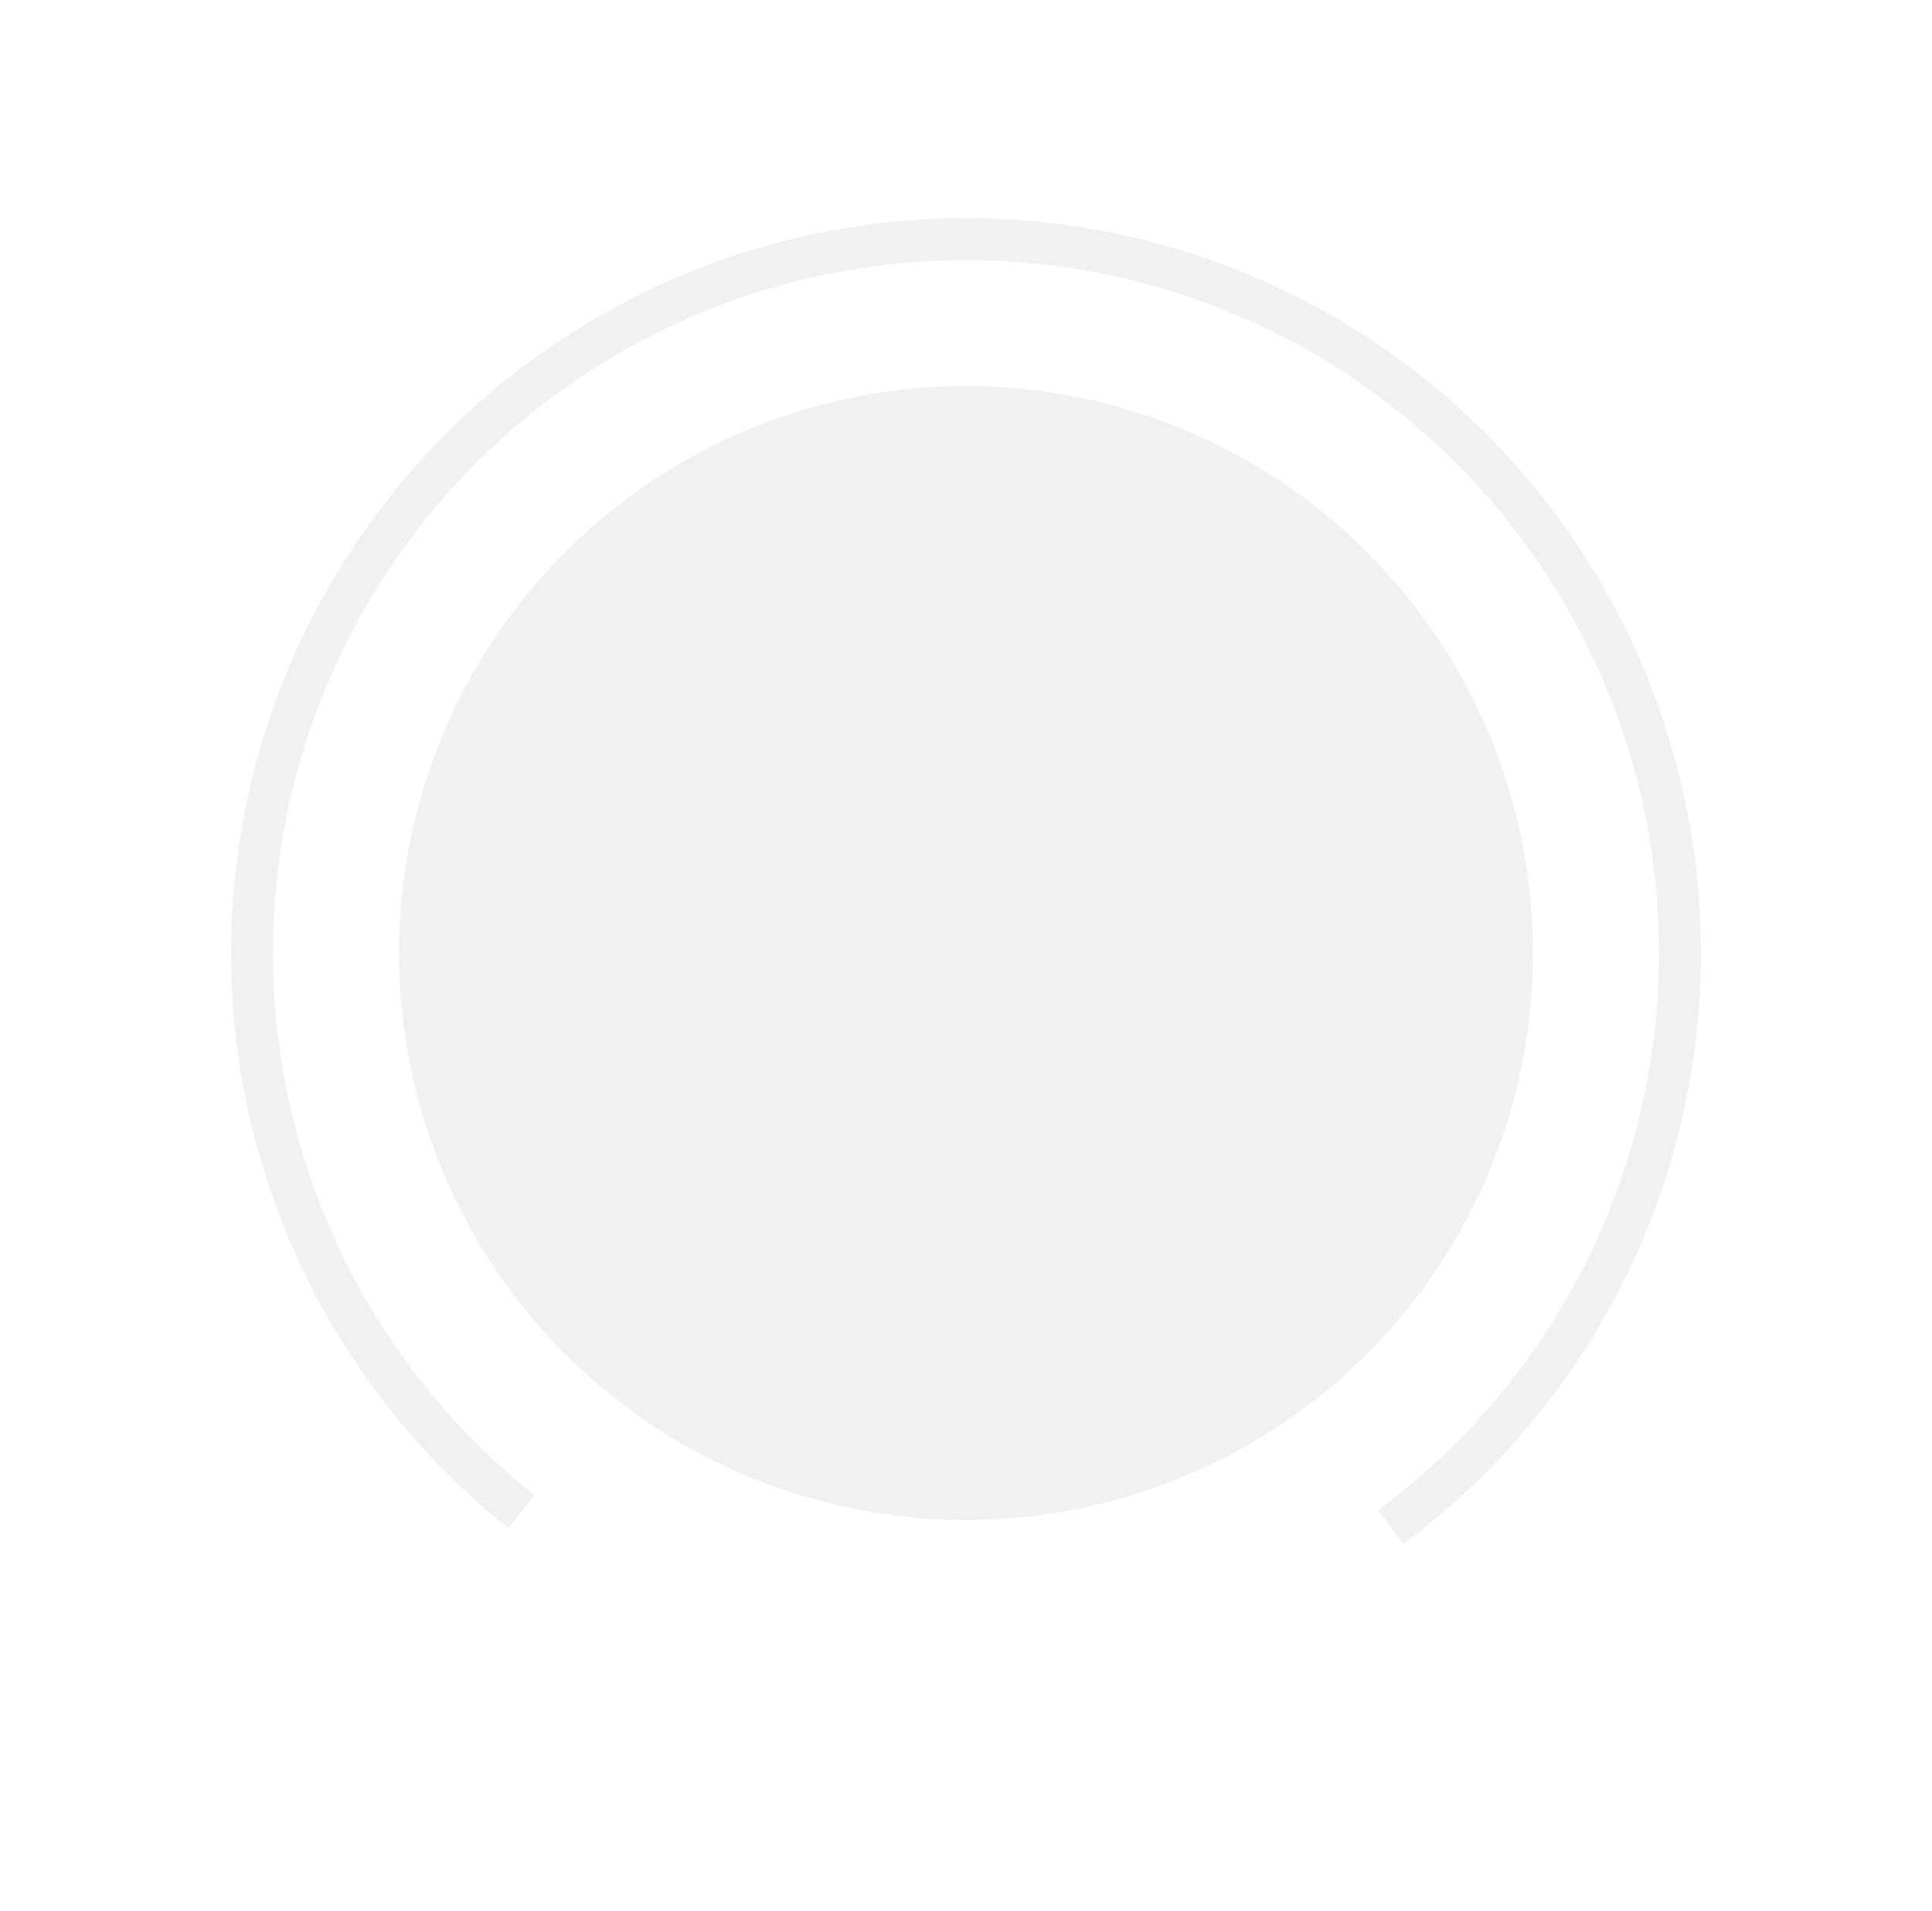 <?xml version="1.0" encoding="UTF-8"?> <svg xmlns="http://www.w3.org/2000/svg" width="92" height="91" viewBox="0 0 92 91" fill="none"> <path d="M24.826 71.987C19.267 67.563 15.235 61.509 13.294 54.675C11.353 47.841 11.601 40.571 14.004 33.886C16.407 27.2 20.843 21.436 26.69 17.401C32.538 13.366 39.502 11.265 46.605 11.391C53.708 11.517 60.593 13.865 66.293 18.105C71.993 22.345 76.221 28.264 78.385 35.031C80.548 41.798 80.538 49.072 78.355 55.832C76.172 62.593 71.927 68.5 66.215 72.724" stroke="#E4E5E7" stroke-opacity="0.5" stroke-width="2"></path> <circle cx="46" cy="45.385" r="27" transform="rotate(90 46 45.385)" fill="#E4E5E7" fill-opacity="0.5"></circle> </svg> 